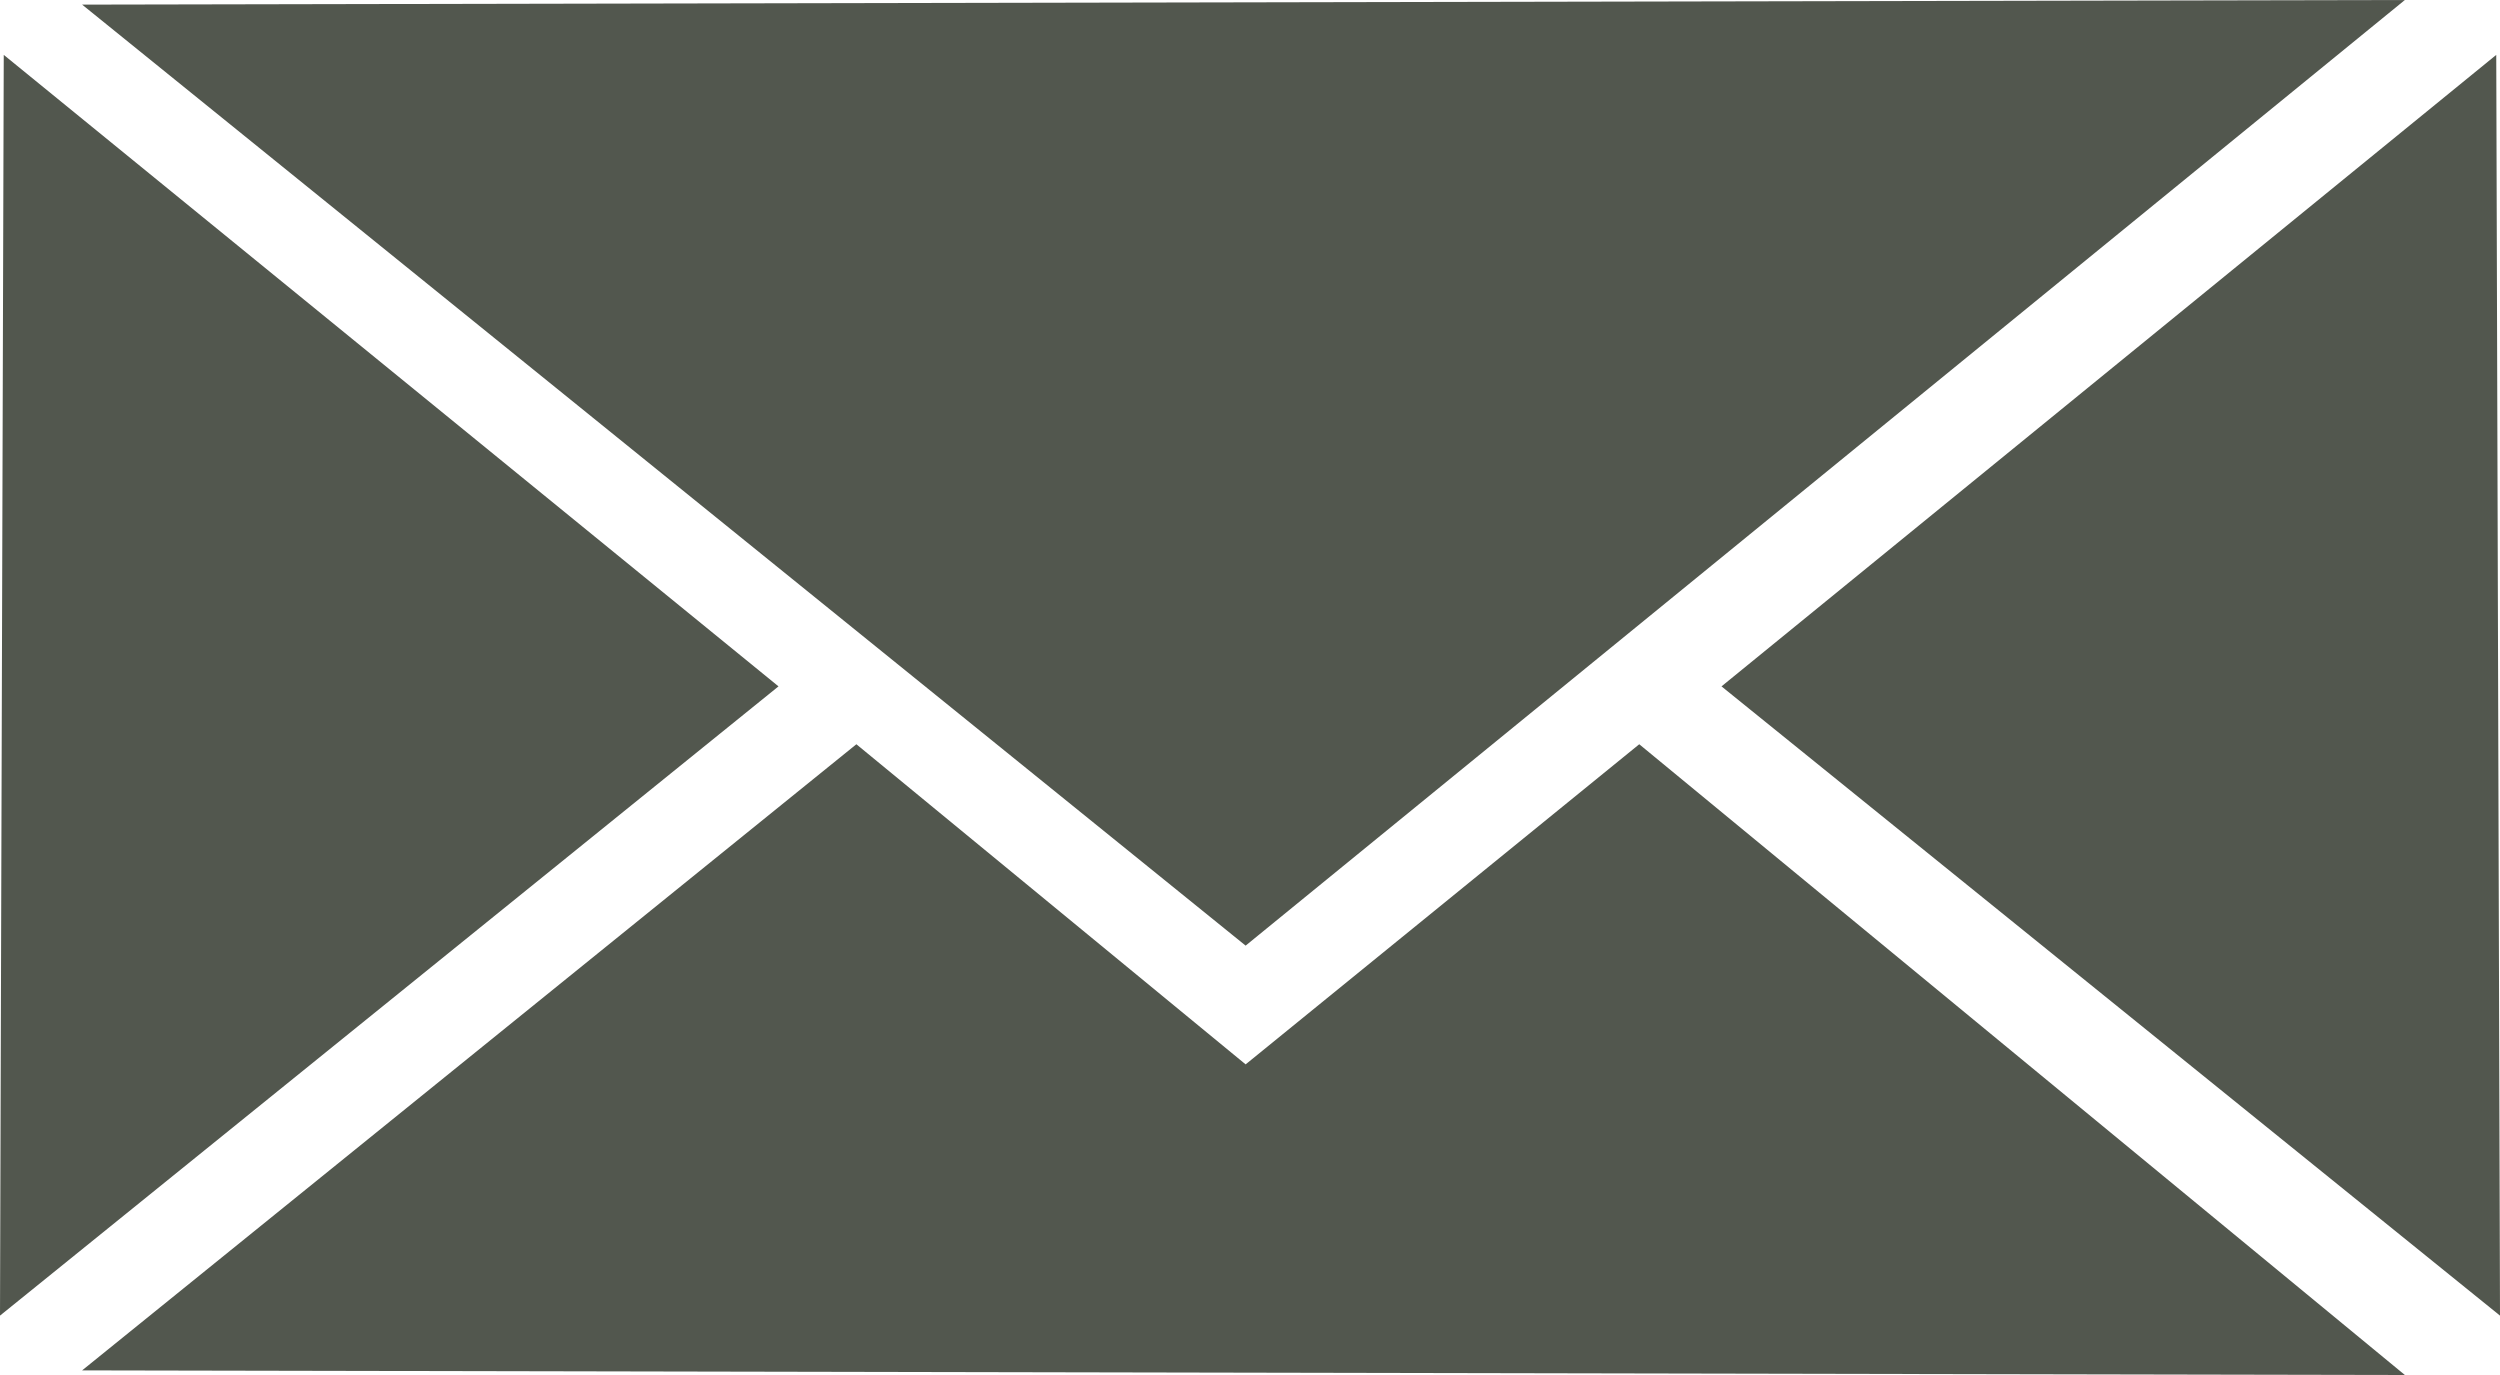 <svg width="20" height="11" viewBox="0 0 20 11" fill="none" xmlns="http://www.w3.org/2000/svg">
<path d="M9.965 7.565L19.239 0L0.657 0.037L9.965 7.565Z" fill="#52574E"/>
<path d="M19.239 11L0.657 10.963L6.851 5.954L9.965 8.515L13.114 5.954L19.239 11Z" fill="#52574E"/>
<path d="M13.772 5.491L20 10.525L19.97 0.439L13.772 5.491Z" fill="#52574E"/>
<path d="M6.228 5.491L4.17451e-07 10.525L0.03 0.439L6.228 5.491Z" fill="#52574E"/>
</svg>
